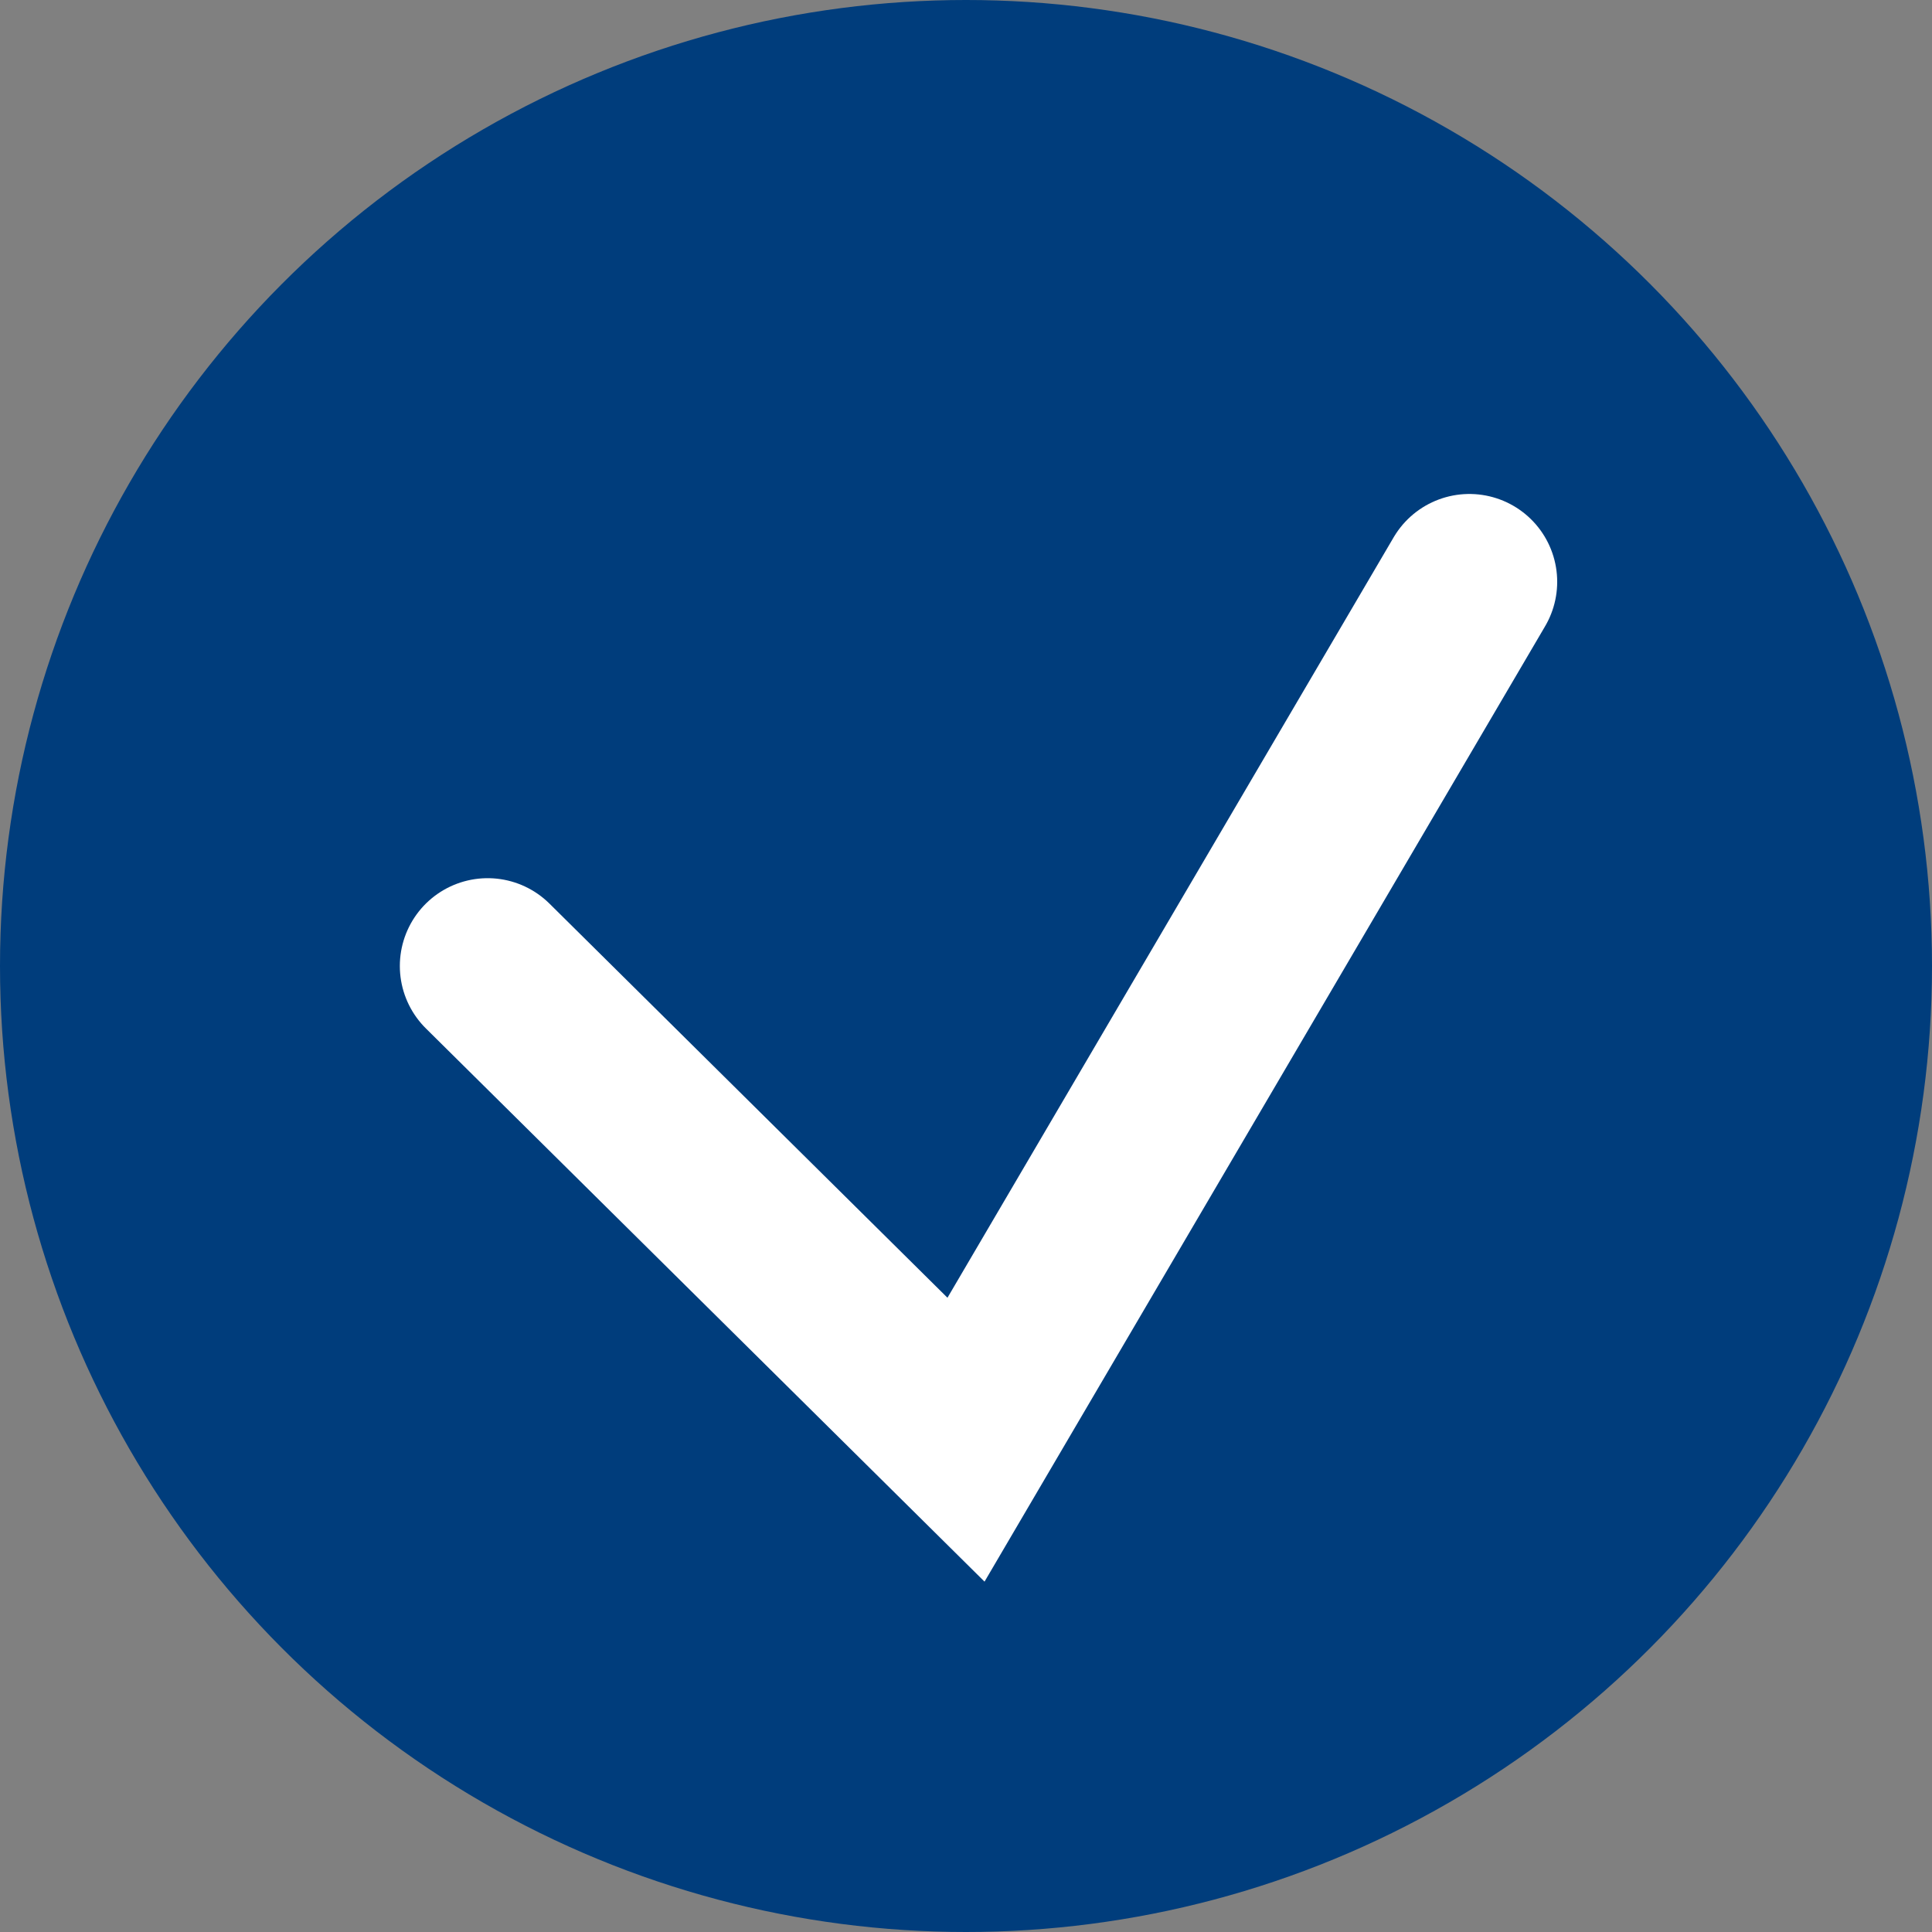 <?xml version="1.0" encoding="UTF-8"?>
<svg width="22px" height="22px" viewBox="0 0 22 22" version="1.1" xmlns="http://www.w3.org/2000/svg" xmlns:xlink="http://www.w3.org/1999/xlink">
    <rect x="0" y="0" width="22" height="22" fill="#808080" stroke="none"/>
    <title>checkmark</title>
    <g id="Starseite" stroke="none" stroke-width="1" fill="none" fill-rule="evenodd">
        <g id="Reinigungsanlage-Detail" transform="translate(-126, -1147)">
            <g id="checkmark" transform="translate(126, 1147)">
                <circle id="Oval" fill="#003D7C" cx="11" cy="11" r="11"></circle>
                <polyline id="Path-6" stroke="#FFFFFF" stroke-width="2" stroke-linecap="round" points="5.553 11 11 16.394 16.732 6.625"></polyline>
            </g>
        </g>
    </g>
</svg>
